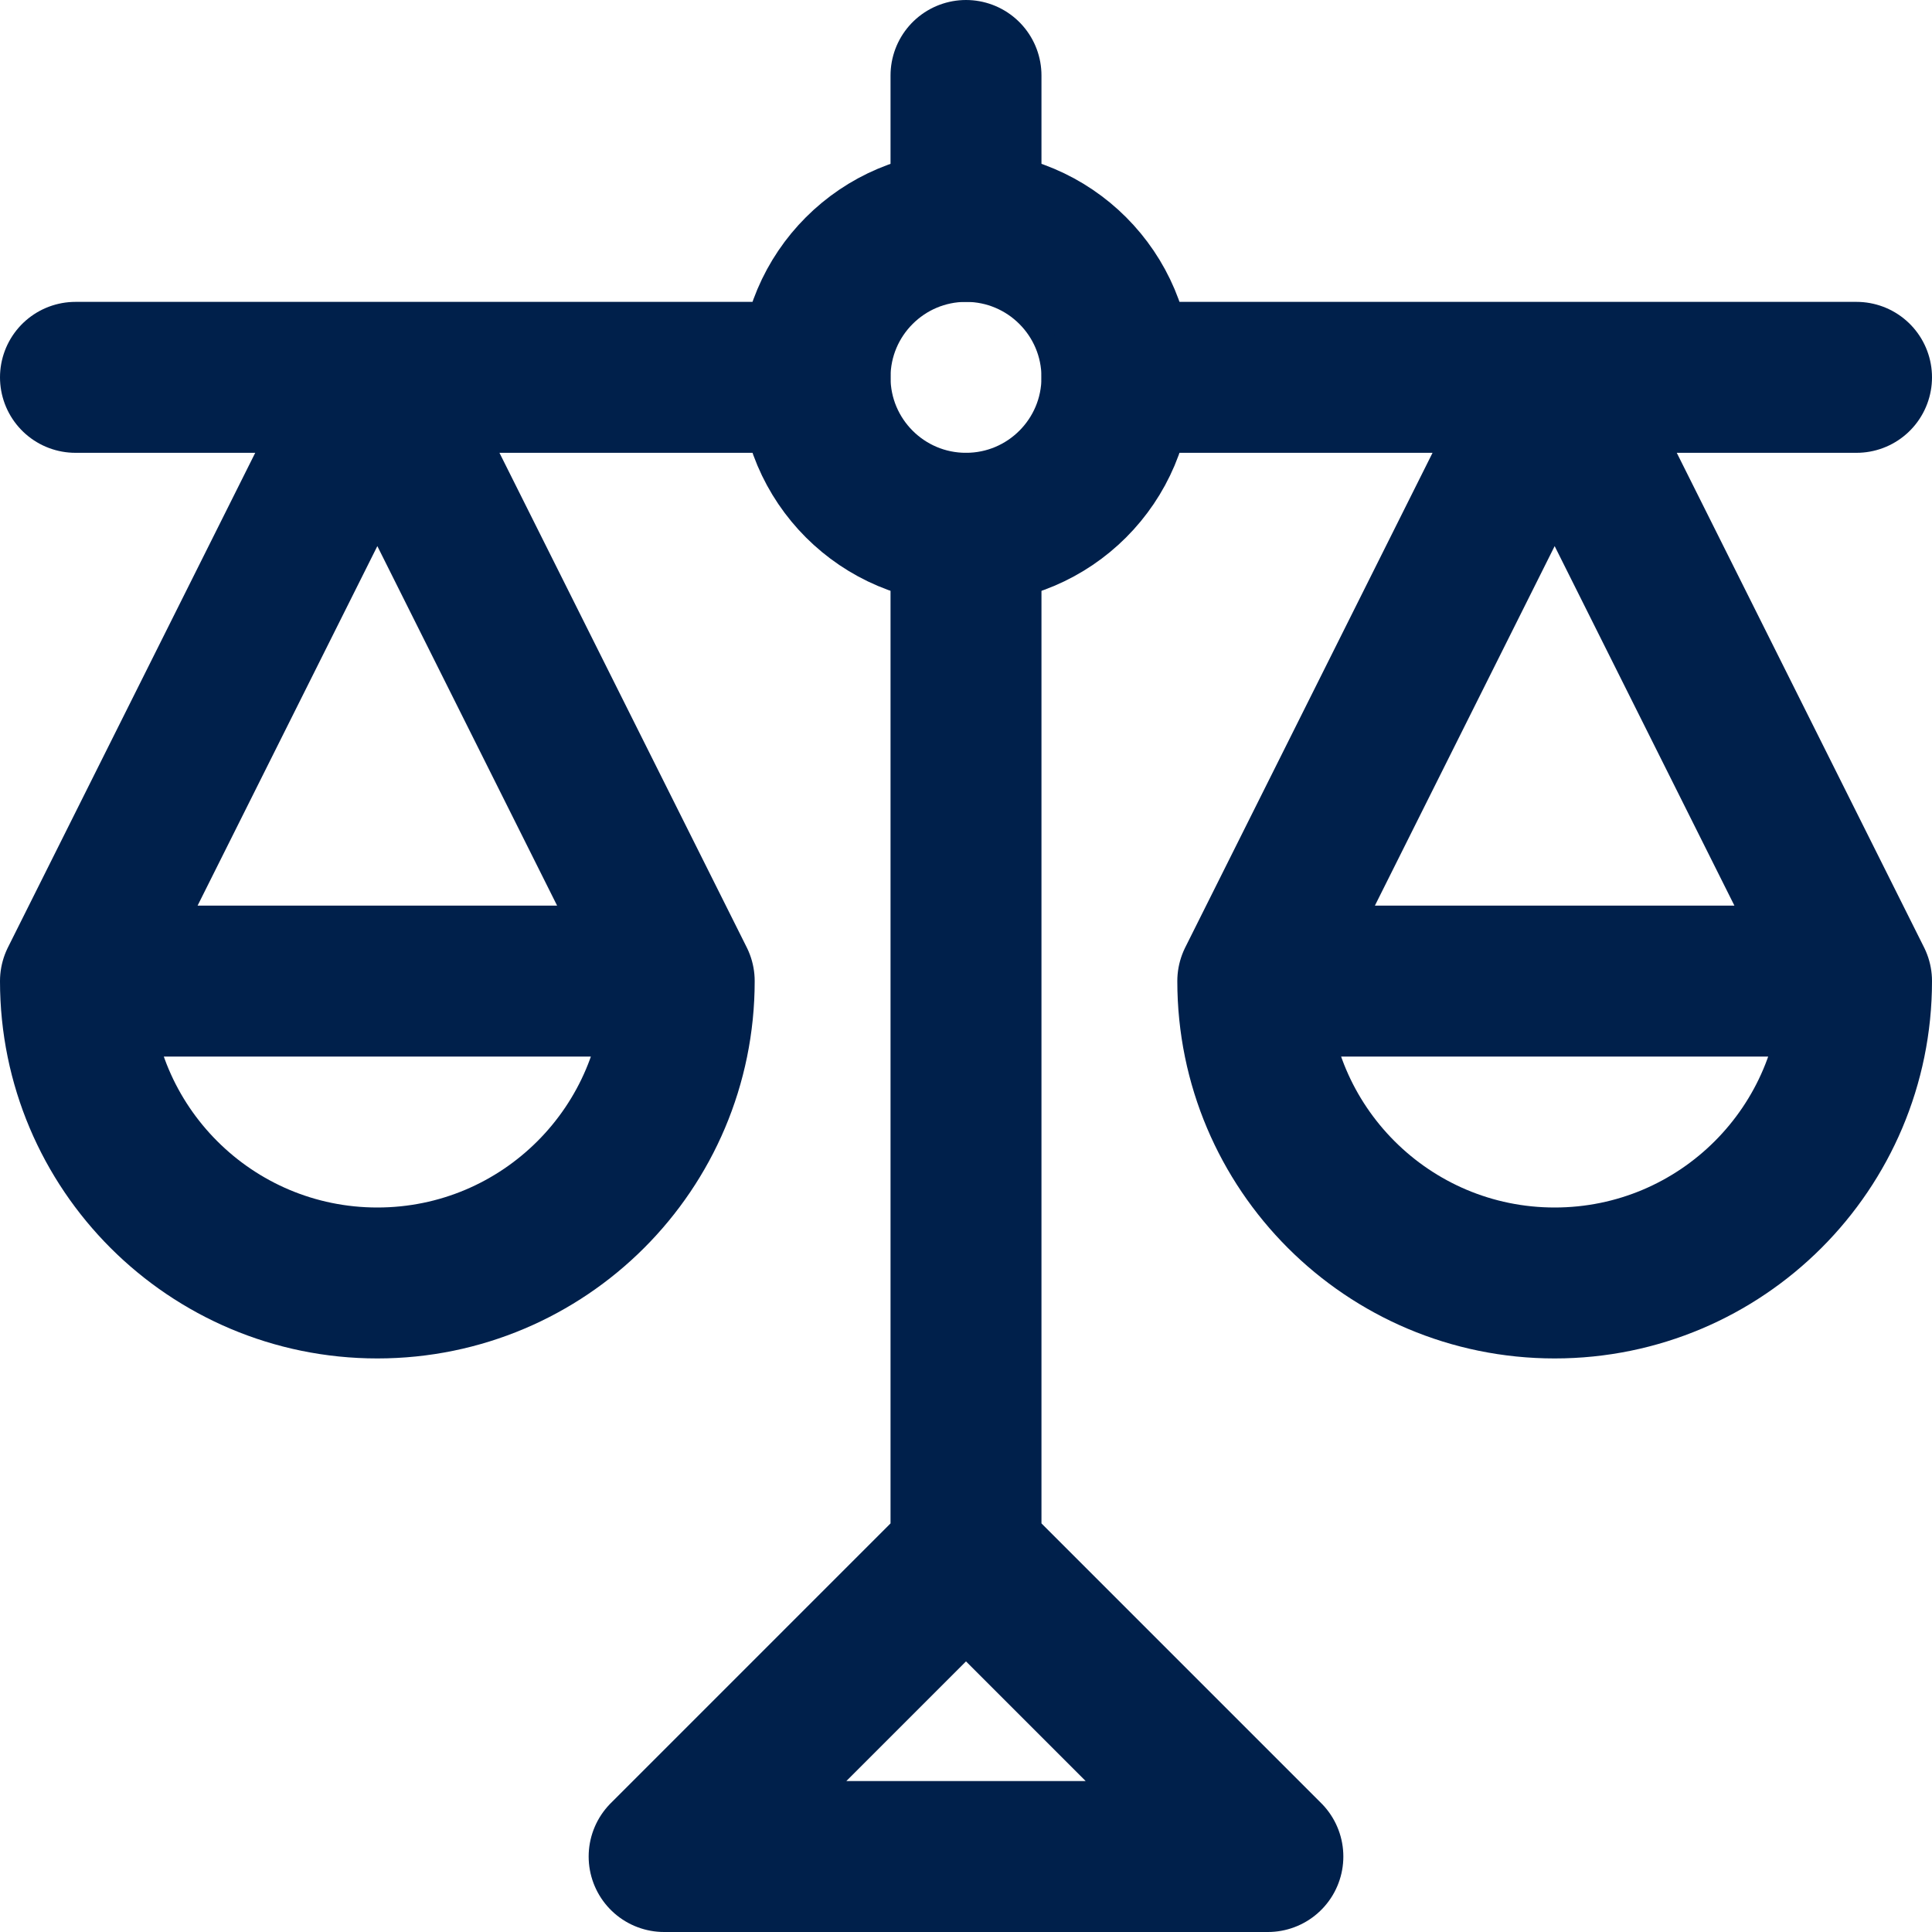<?xml version="1.0" encoding="UTF-8"?> <svg xmlns="http://www.w3.org/2000/svg" xmlns:xlink="http://www.w3.org/1999/xlink" version="1.1" width="512" height="512" x="0" y="0" viewBox="0 0 512 512" style="enable-background:new 0 0 512 512" xml:space="preserve" class=""><g><circle cx="256" cy="100" r="40" style="stroke-width:40;stroke-linecap:round;stroke-linejoin:round;stroke-miterlimit:10;" fill="none" stroke="#00204b" stroke-width="40" stroke-linecap="round" stroke-linejoin="round" stroke-miterlimit="10" data-original="#000000" opacity="1"></circle><path d="m20 260 80-160 80 160H20M100 340c-44.183 0-80-35.817-80-80h160c0 44.183-35.817 80-80 80zM332 260l80-160 80 160H332M412 340c-44.183 0-80-35.817-80-80h160c0 44.183-35.817 80-80 80zM20 100h196M296 100h196M256 412l-80 80h160zM256 412V139.999M256 60V20" style="stroke-width:40;stroke-linecap:round;stroke-linejoin:round;stroke-miterlimit:10;" fill="none" stroke="#00204b" stroke-width="40" stroke-linecap="round" stroke-linejoin="round" stroke-miterlimit="10" data-original="#000000" opacity="1"></path></g></svg> 